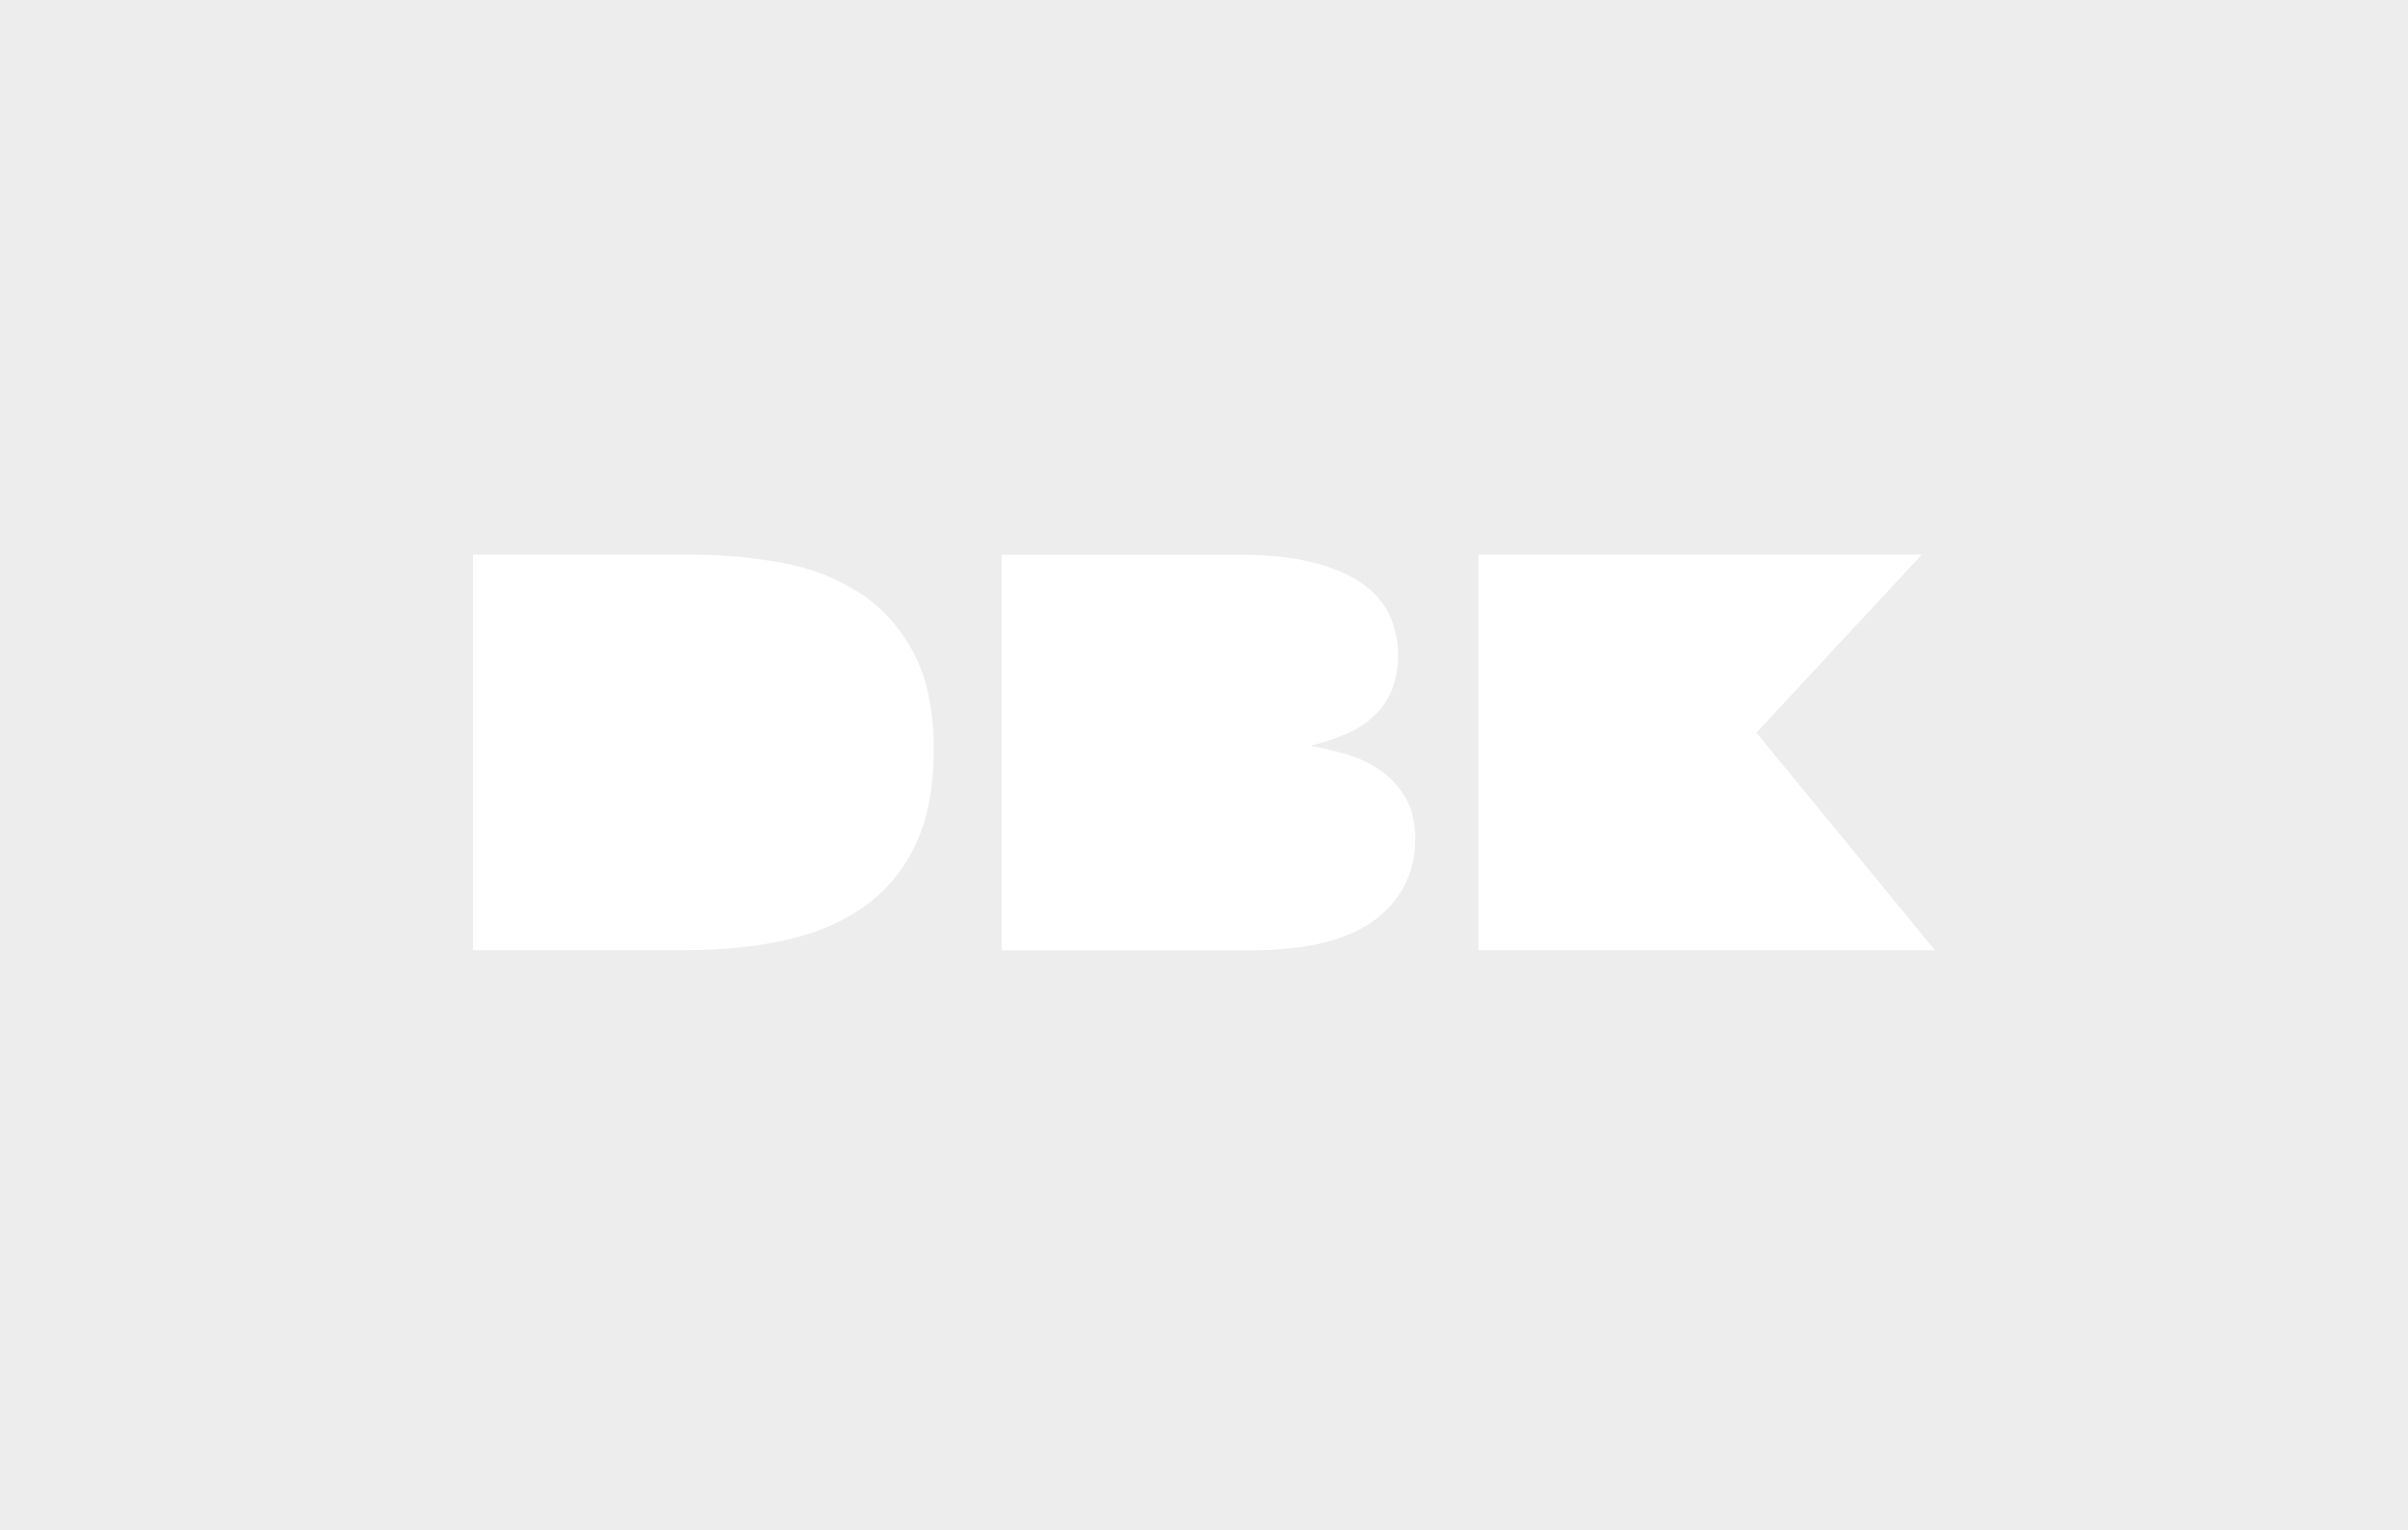 <?xml version="1.0" encoding="utf-8"?>
<!-- Generator: Adobe Illustrator 27.5.0, SVG Export Plug-In . SVG Version: 6.00 Build 0)  -->
<svg version="1.1" id="Ebene_1" xmlns="http://www.w3.org/2000/svg" xmlns:xlink="http://www.w3.org/1999/xlink" x="0px" y="0px"
	 viewBox="0 0 1700 1080" style="enable-background:new 0 0 1700 1080;" xml:space="preserve">
<style type="text/css">
	.st0{fill:#EDEDED;}
	.st1{fill:#FFFFFF;}
</style>
<rect class="st0" width="1700" height="1080"/>
<g>
	<path class="st1" d="M1240,517.1l116.8-125.7h-109.2h-0.7h-111.8h-90.9h-0.4v279.2h0.4h90.9H1250h7.4H1366L1240,517.1L1240,517.1z
		 M999.1,592.1c0-11.3-2.2-20.9-6.6-28.6c-4.4-7.7-10.1-14.1-17-19.1c-7-5-14.8-8.9-23.6-11.6c-8.8-2.7-17.7-4.8-26.7-6.4
		c9-2.3,17.3-5.1,24.9-8.3c7.6-3.2,14.1-7.3,19.5-12.4c5.4-5,9.7-11.1,12.8-18.2s4.6-15.7,4.6-25.7c0-10.1-2.1-19.4-6.2-28
		c-4.1-8.6-10.6-16-19.5-22.2s-20.4-11.1-34.6-14.7c-14.2-3.6-31.3-5.4-51.4-5.4H707.1v279.2h176c39.4,0,68.6-7.2,87.6-21.5
		C989.6,634.8,999.1,615.8,999.1,592.1L999.1,592.1z M646.4,596c8.5-18,12.8-40.3,12.8-66.9c0-27.3-4.6-49.9-13.9-67.7
		c-9.3-17.8-21.8-31.9-37.5-42.3s-34-17.7-54.7-21.7c-20.8-4-42.6-6-65.6-6H333.9v279.2h150.4c25.8,0,49.4-2.4,70.8-7.2
		c21.4-4.8,39.8-12.7,55.3-23.8C625.9,628.6,637.9,614,646.4,596L646.4,596z"/>
</g>
</svg>
